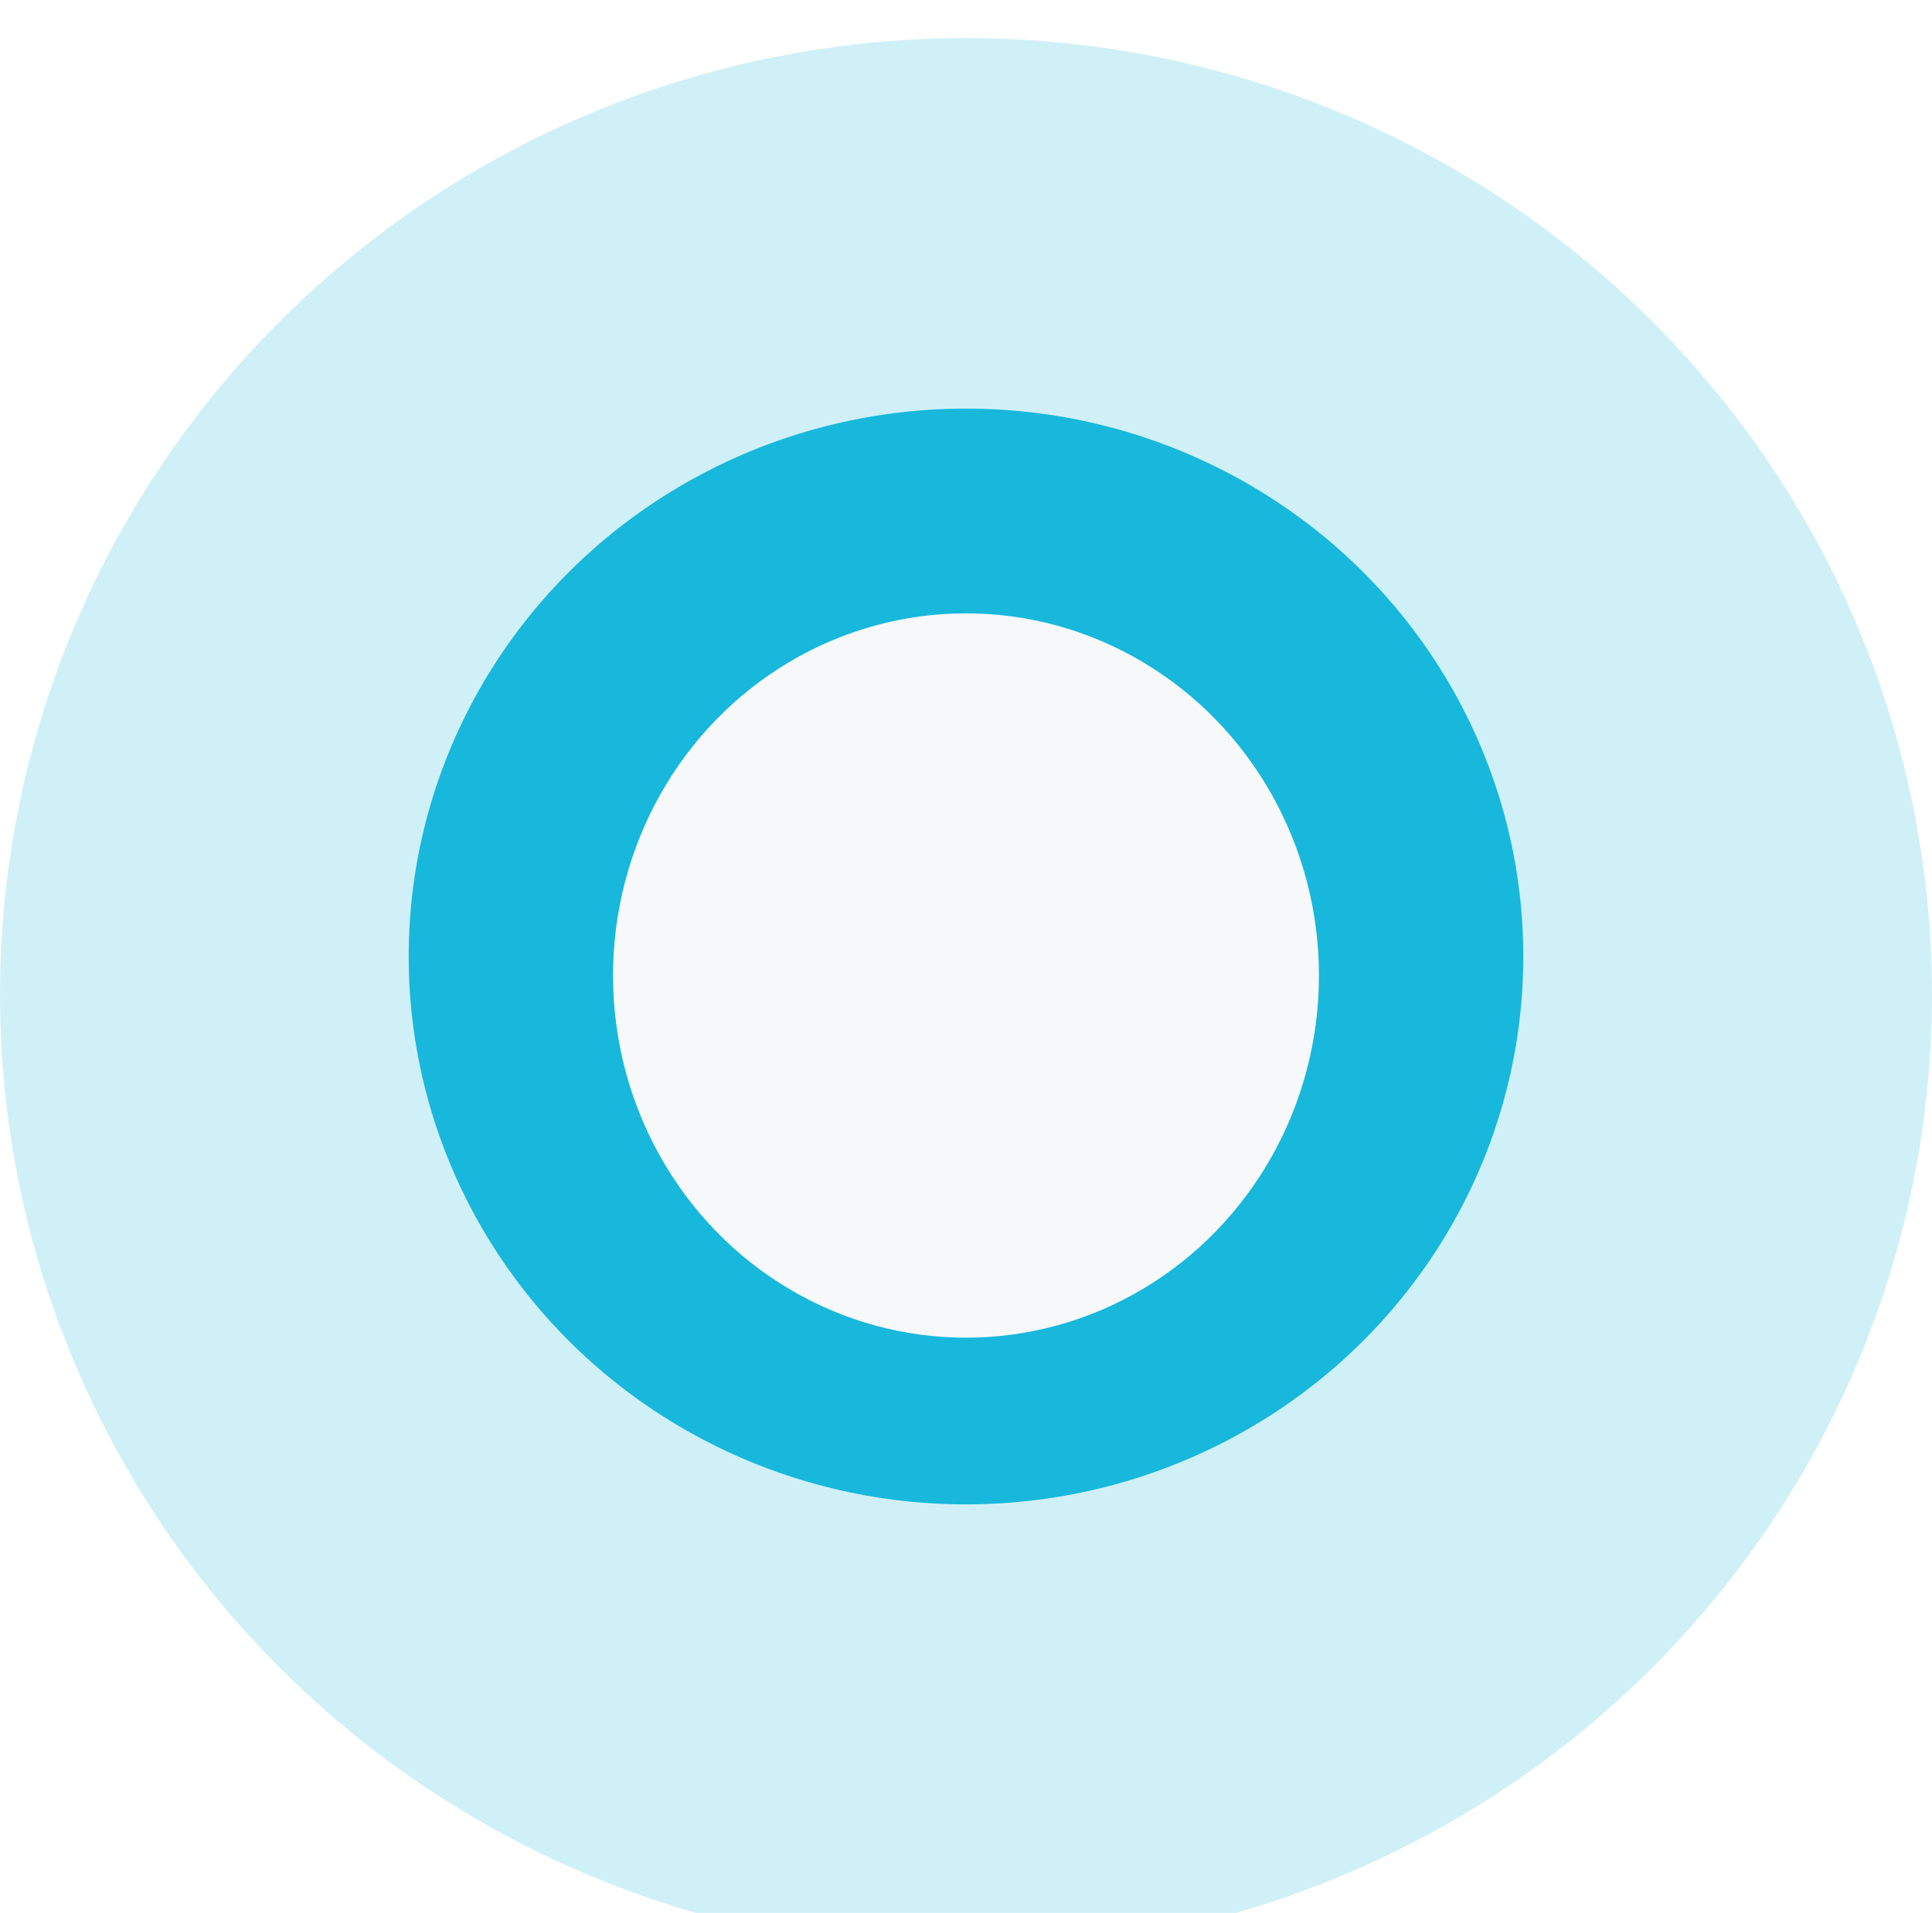 <?xml version="1.0" encoding="UTF-8"?> <svg xmlns="http://www.w3.org/2000/svg" width="104" height="103" viewBox="0 0 104 103" fill="none"> <g filter="url(#filter0_bi_230_167)"> <ellipse cx="52" cy="51.5" rx="52" ry="51.5" fill="#17B8DC" fill-opacity="0.2"></ellipse> </g> <ellipse cx="30" cy="29.5" rx="30" ry="29.5" transform="matrix(1 0 0 -1 22 81)" fill="#17B8DC"></ellipse> <g filter="url(#filter1_d_230_167)"> <ellipse cx="19" cy="19.5" rx="19" ry="19.5" transform="matrix(1 0 0 -1 33 71)" fill="#F7F8FA"></ellipse> </g> <defs> <filter id="filter0_bi_230_167" x="-7.174" y="-7.174" width="118.349" height="117.349" filterUnits="userSpaceOnUse" color-interpolation-filters="sRGB"> <feFlood flood-opacity="0" result="BackgroundImageFix"></feFlood> <feGaussianBlur in="BackgroundImageFix" stdDeviation="3.587"></feGaussianBlur> <feComposite in2="SourceAlpha" operator="in" result="effect1_backgroundBlur_230_167"></feComposite> <feBlend mode="normal" in="SourceGraphic" in2="effect1_backgroundBlur_230_167" result="shape"></feBlend> <feColorMatrix in="SourceAlpha" type="matrix" values="0 0 0 0 0 0 0 0 0 0 0 0 0 0 0 0 0 0 127 0" result="hardAlpha"></feColorMatrix> <feOffset dy="2.05"></feOffset> <feGaussianBlur stdDeviation="1.537"></feGaussianBlur> <feComposite in2="hardAlpha" operator="arithmetic" k2="-1" k3="1"></feComposite> <feColorMatrix type="matrix" values="0 0 0 0 0.078 0 0 0 0 0.137 0 0 0 0 0.22 0 0 0 0.4 0"></feColorMatrix> <feBlend mode="normal" in2="shape" result="effect2_innerShadow_230_167"></feBlend> </filter> <filter id="filter1_d_230_167" x="15.576" y="15.601" width="72.847" height="73.847" filterUnits="userSpaceOnUse" color-interpolation-filters="sRGB"> <feFlood flood-opacity="0" result="BackgroundImageFix"></feFlood> <feColorMatrix in="SourceAlpha" type="matrix" values="0 0 0 0 0 0 0 0 0 0 0 0 0 0 0 0 0 0 127 0" result="hardAlpha"></feColorMatrix> <feOffset dy="1.025"></feOffset> <feGaussianBlur stdDeviation="8.712"></feGaussianBlur> <feComposite in2="hardAlpha" operator="out"></feComposite> <feColorMatrix type="matrix" values="0 0 0 0 0.078 0 0 0 0 0.137 0 0 0 0 0.22 0 0 0 0.3 0"></feColorMatrix> <feBlend mode="normal" in2="BackgroundImageFix" result="effect1_dropShadow_230_167"></feBlend> <feBlend mode="normal" in="SourceGraphic" in2="effect1_dropShadow_230_167" result="shape"></feBlend> </filter> </defs> </svg> 